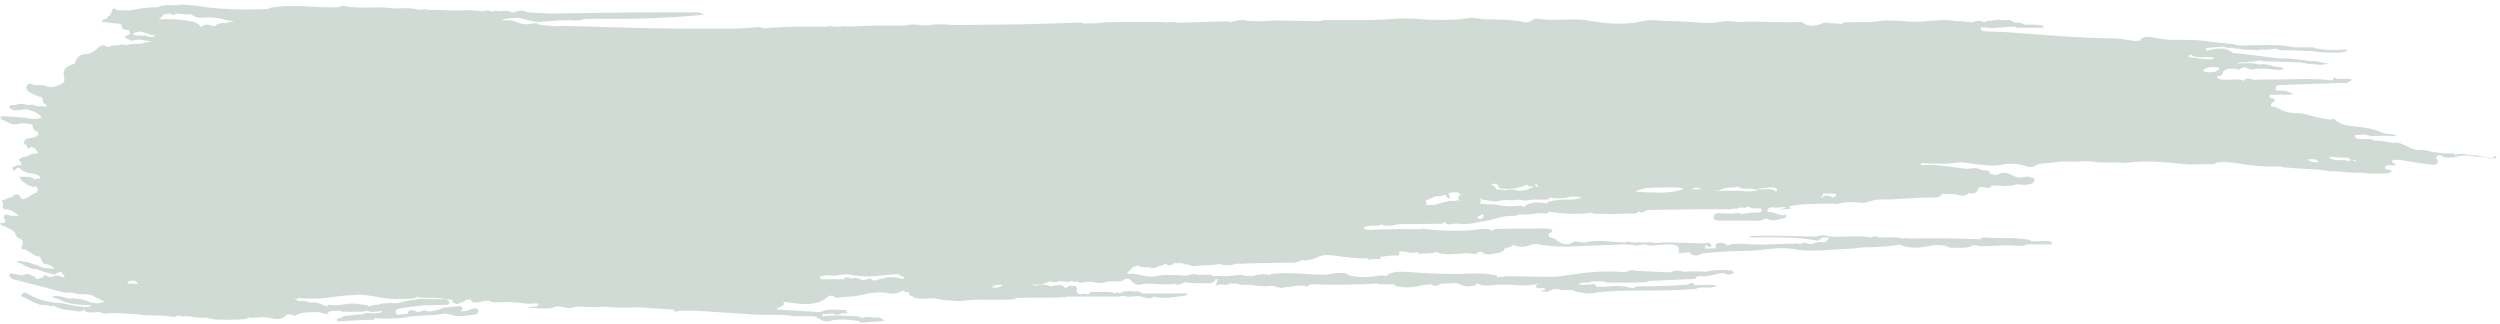<svg width="547" height="71" viewBox="0 0 547 71" fill="none" xmlns="http://www.w3.org/2000/svg">
<path d="M545.394 34.705C544.95 34.625 544.465 34.786 544.062 34.423C543.416 34.302 542.81 34.181 542.164 34.059C541.438 33.736 540.59 34.14 539.863 33.817C539.782 33.817 539.661 33.817 539.581 33.817C538.975 33.535 538.37 33.736 537.764 33.696C537.683 33.736 537.562 33.777 537.441 33.817C537.32 33.817 537.199 33.817 537.037 33.817C537.037 33.817 536.957 33.656 536.916 33.575C536.311 33.575 535.665 33.575 535.059 33.575C534.211 33.494 533.323 33.373 532.476 33.292C532.395 33.252 532.314 33.252 532.233 33.292C531.063 32.808 529.852 32.768 528.6 32.768C526.824 32.485 525.451 30.83 523.433 31.274C522.101 30.83 520.688 30.87 519.275 30.709C519.154 30.628 518.992 30.547 518.871 30.426C518.104 30.426 517.377 30.426 516.61 30.426C516.045 30.305 515.117 30.628 515.318 29.498C516.368 29.659 517.498 29.175 518.548 29.78C520.526 29.659 522.504 29.74 524.482 29.78C523.352 29.054 521.939 29.538 520.809 28.852C519.477 28.287 518.064 28.004 516.61 27.802C514.551 27.52 512.331 27.681 510.757 26.026C510.676 26.026 510.595 26.026 510.514 26.026C510.272 26.066 510.07 26.147 509.828 26.187C508.375 25.905 506.881 25.743 505.509 25.259C504.257 24.855 503.046 24.694 501.754 24.734C501.633 24.613 501.552 24.613 501.431 24.734C500.987 24.613 500.584 24.532 500.139 24.411C499.13 24.29 498.484 23.402 497.394 23.361C496.95 23.361 496.668 22.877 497.071 22.595C498.565 21.505 497.233 21.585 496.587 21.383C496.627 21.303 496.587 21.181 496.547 21.101C496.668 20.455 497.192 20.778 497.515 20.738C498.807 20.738 500.099 20.738 501.835 20.697C500.826 19.97 500.139 19.89 499.372 19.809C498.848 19.769 497.959 20.172 497.919 19.365C497.919 18.396 498.848 18.638 499.494 18.598C503.652 18.436 507.81 18.315 511.968 18.154C512.493 18.154 513.058 18.154 513.583 18.154C513.744 17.75 514.551 17.992 514.511 17.266H511.362C511.16 17.185 510.918 17.104 510.757 16.943C510.595 16.902 510.434 17.629 510.272 17.589C506.437 17.104 502.602 17.346 498.767 17.387C498.605 17.387 498.404 17.387 498.242 17.387C496.587 17.387 494.932 17.346 493.357 17.468C492.469 17.468 491.541 16.741 490.976 17.589C490.976 17.669 491.016 17.71 491.056 17.791C490.653 17.548 490.249 17.346 489.724 17.387C488.836 17.387 487.948 17.387 487.06 17.468C486.817 17.387 486.575 17.387 486.333 17.468C486.252 17.468 486.212 17.427 486.131 17.387C485.687 17.427 485.405 17.185 485.041 16.983C485.122 16.862 485.162 16.741 485.243 16.62C485.445 16.62 485.606 16.579 485.808 16.539C486.575 16.499 486.131 15.449 486.858 15.368C487.423 14.844 488.109 15.086 488.796 15.045C488.876 15.045 488.997 15.045 489.078 15.045C489.159 15.045 489.24 15.045 489.32 15.045C489.563 15.288 489.926 15.368 490.168 15.126C490.774 14.44 491.379 14.803 492.025 15.045C492.187 15.086 492.348 15.126 492.51 15.166C493.115 15.368 493.68 14.884 494.286 15.045C494.407 15.045 494.488 15.045 494.609 15.045C496.304 14.844 497.959 15.53 499.776 15.207C499.534 15.005 499.332 14.844 499.13 14.682C497.475 14.803 495.981 13.713 494.286 14.117C493.64 13.996 493.034 13.875 492.388 13.794C491.42 13.955 490.41 13.673 489.441 14.036C489.684 13.754 490.007 13.673 490.41 13.673C491.904 13.673 493.398 13.309 494.891 13.229C494.891 13.269 494.891 13.35 494.891 13.39C494.891 13.39 494.932 13.39 494.972 13.39C497.879 13.471 500.745 13.552 503.652 13.673C503.934 13.955 504.378 13.673 504.661 13.955C506.235 13.875 507.81 14.521 509.424 13.915C508.456 13.713 507.527 13.552 506.558 13.35C505.468 13.471 504.419 13.188 503.329 13.067C502.481 12.986 501.593 12.865 500.745 12.785C500.099 12.785 499.453 12.785 498.807 12.785C495.699 12.421 492.55 12.018 489.441 11.654C489.28 11.654 489.119 11.654 488.997 11.654C488.836 11.654 488.715 11.614 488.594 11.533C488.553 11.533 488.513 11.533 488.513 11.533C488.513 11.533 488.513 11.533 488.432 11.533C486.656 10.04 484.678 10.766 482.74 11.089C482.538 10.766 482.538 10.524 483.023 10.484C484.193 10.403 485.405 10.282 486.575 10.201C487.302 10.685 488.109 10.363 488.876 10.484C488.836 10.484 488.755 10.564 488.715 10.605C489.401 10.605 490.047 10.605 490.733 10.847C490.895 10.847 491.056 10.887 491.258 10.887C492.106 10.887 492.954 10.887 493.801 11.008C493.963 11.008 494.165 11.008 494.326 10.928C494.407 10.887 494.488 10.847 494.568 10.806C495.578 10.968 496.587 10.887 497.556 10.685C497.758 10.685 498 10.685 498.202 10.685C498.928 11.21 499.736 10.928 500.503 10.968C502.4 11.049 504.338 11.13 506.235 11.21C508.052 11.573 509.909 11.493 511.766 11.533C512.869 11.452 513.502 11.237 513.663 10.887C511.524 10.806 509.344 11.17 507.245 10.645C506.881 10.645 506.518 10.645 506.276 10.363C505.307 10.363 504.338 10.363 503.409 10.363C503.086 10.363 502.763 10.363 502.441 10.363C502.36 10.363 502.279 10.322 502.158 10.363C499.494 9.797 496.748 9.797 494.044 9.878C493.963 9.878 493.842 9.878 493.761 9.878C492.025 9.797 490.289 10.241 488.594 9.636C486.979 9.474 485.364 9.313 483.749 9.151C481.246 8.667 478.703 8.748 476.2 8.707C474.666 8.788 473.173 8.546 471.679 8.304C470.548 8.102 469.297 7.738 468.247 8.707C468.247 8.788 468.247 8.828 468.288 8.909C468.288 8.909 468.288 8.909 468.247 8.909C468.046 8.909 467.844 8.909 467.642 8.95C467.44 8.95 467.198 8.95 466.996 8.95C465.422 8.748 463.847 8.425 462.273 8.384C454.562 8.344 446.932 7.577 439.262 7.052C437.445 6.971 435.629 6.891 433.812 6.81C432.843 6.043 433.57 5.881 434.216 6.003C436.557 6.447 438.818 5.68 441.159 5.881C441.159 5.962 441.2 6.043 441.24 6.083C443.178 6.083 445.116 6.083 447.094 6.043C447.094 5.881 447.094 5.76 447.094 5.599C445.802 5.437 444.51 5.236 443.218 5.478C442.411 4.993 441.523 4.872 440.635 4.913C439.746 3.863 438.455 4.751 437.405 4.307C437.244 4.307 437.082 4.307 436.921 4.307C436.113 4.549 435.265 4.428 434.458 4.67C434.337 4.751 434.216 4.832 434.135 4.953C434.135 4.913 434.135 4.872 434.054 4.832C433.57 4.468 433.045 4.59 432.52 4.59C432.359 4.59 432.238 4.63 432.076 4.711C431.592 4.993 431.107 4.832 430.623 4.751C430.381 4.751 430.179 4.751 429.977 4.832C429.371 4.468 428.645 4.67 427.959 4.63C425.254 4.065 422.549 4.67 419.844 4.751C417.059 4.832 414.314 4.267 411.528 4.549C409.187 5.034 406.845 4.751 404.504 4.872C403.939 4.872 403.252 4.751 402.929 5.357C401.96 4.953 400.871 5.236 399.902 4.953C399.579 4.953 399.256 4.913 398.933 5.034C397.358 5.72 395.824 6.003 394.29 4.872C394.129 4.751 393.887 4.791 393.644 4.791C389.567 5.034 385.49 4.59 381.372 4.791C379.798 4.872 378.223 4.428 376.568 4.751C374.105 5.236 371.562 4.953 369.14 4.751C366.758 4.59 364.376 4.67 361.995 4.428C361.308 4.347 360.582 4.388 359.895 4.549C355.939 5.478 351.943 5.276 347.986 4.59C346.573 4.226 345.12 4.267 343.707 4.267C341.366 4.267 338.984 4.549 336.683 4.105C336.198 4.024 335.674 4.105 335.31 4.388C334.382 5.114 333.453 4.953 332.444 4.59C332.242 4.59 332.081 4.59 331.879 4.59C329.578 4.146 327.196 4.307 324.854 4.226C323.684 4.186 322.553 3.742 321.342 3.944C319.041 4.388 316.659 4.347 314.358 4.347C311.371 4.347 308.384 3.863 305.396 4.105C303.378 4.267 301.319 4.347 299.301 4.388C296.031 4.428 292.801 4.347 289.531 4.388C289.329 4.388 289.168 4.509 289.006 4.63C285.534 4.59 282.103 4.549 278.631 4.468C276.774 4.67 274.958 4.711 273.101 4.549C273.02 4.549 272.899 4.549 272.818 4.549C271.768 4.186 270.759 4.509 269.75 4.711C269.669 4.711 269.588 4.791 269.548 4.872C269.144 4.791 268.781 4.67 268.377 4.67C264.704 4.751 261.03 4.872 257.397 4.993C257.316 4.913 257.235 4.832 257.114 4.791C256.105 4.832 255.096 4.993 254.087 4.791C251.866 4.791 249.646 4.791 247.385 4.791C245.447 4.791 243.51 4.832 241.572 4.872C240.078 5.195 238.585 5.074 237.091 5.155C236.647 4.872 236.162 4.953 235.678 4.953C231.641 5.074 227.644 5.236 223.607 5.316C218.561 5.397 213.515 5.437 208.428 5.478C207.177 5.357 205.926 5.236 204.634 5.357C204.19 5.397 203.746 5.357 203.382 5.518C202.777 5.518 202.171 5.518 201.566 5.518C200.395 5.316 199.184 5.276 198.013 5.599C195.752 5.599 193.492 5.599 191.231 5.599C188.97 5.599 186.71 5.922 184.489 5.72C183.399 6.003 182.35 5.72 181.26 5.72C180.695 5.962 180.129 5.841 179.524 5.841C175.446 5.76 171.369 5.841 167.292 6.164L167.211 6.245L167.292 6.325C166.686 5.881 165.96 5.922 165.314 5.962C160.59 6.447 155.867 6.204 151.184 6.245C142.303 6.285 133.422 5.922 124.54 5.68C123.45 5.68 122.401 5.68 121.311 5.72C120.261 5.639 119.171 5.518 118.122 5.437C117.92 5.357 117.799 5.236 117.758 5.114C117.153 5.155 116.547 5.034 115.982 5.276C114.852 5.437 113.802 5.155 112.793 4.751C112.268 4.468 111.703 4.428 111.138 4.428C110.774 4.428 110.371 4.428 110.007 4.549C109.927 4.549 109.886 4.63 109.805 4.63C109.886 4.509 110.007 4.468 110.169 4.428C110.128 4.388 110.048 4.307 110.048 4.267C110.088 4.267 110.169 4.267 110.209 4.226C111.299 3.984 112.389 3.863 113.479 3.944C113.762 3.944 114.085 4.024 114.367 4.105C115.498 4.347 116.588 4.791 117.799 4.791C119.212 4.711 120.584 4.59 121.997 4.509C122.199 4.347 122.441 4.307 122.683 4.307C122.441 4.347 122.239 4.428 121.997 4.509C122.522 4.509 123.047 4.428 123.612 4.428C123.612 4.428 123.612 4.428 123.652 4.428C125.065 4.347 126.478 4.791 127.81 4.146C128.133 4.146 128.416 4.146 128.739 4.146C129.264 4.146 129.829 4.146 130.354 4.105C130.475 4.105 130.555 4.105 130.677 4.105C138.387 4.226 146.138 3.984 154.131 3.217C153.647 3.015 153.364 2.894 153.082 2.773C153.001 2.773 152.92 2.733 152.839 2.692C147.511 2.692 142.141 2.692 136.813 2.733C131.403 2.773 126.034 2.894 120.624 2.975C119.01 2.894 117.395 2.813 115.78 2.733C115.699 2.692 115.619 2.692 115.538 2.733C114.529 2.248 113.479 2.167 112.47 2.733C112.389 2.733 112.308 2.733 112.228 2.773C111.218 2.127 110.088 2.45 108.998 2.49C108.675 2.329 108.352 2.248 108.029 2.49C107.827 2.49 107.625 2.49 107.464 2.49C106.899 2.167 106.334 2.208 105.768 2.49C105.001 2.369 104.234 2.289 103.467 2.289C102.983 2.127 102.418 2.289 101.933 2.248H101.126C100.076 2.329 99.027 2.289 97.977 2.248C96.927 2.167 95.878 2.127 94.869 2.167C94.505 2.167 94.102 2.167 93.738 2.167C93.658 2.167 93.617 2.167 93.577 2.167C93.577 2.167 93.577 2.167 93.537 2.127C92.729 1.764 91.841 2.45 91.034 2.006C89.257 1.562 87.441 2.006 85.624 1.764C82.152 1.32 78.6 2.046 75.128 1.279C74.805 1.199 74.522 1.36 74.24 1.562C69.113 1.844 63.946 0.714 58.819 1.764C58.819 1.844 58.778 1.925 58.738 1.966C57.042 2.006 55.306 2.087 53.611 2.087C50.018 2.087 46.465 1.844 42.953 1.239C41.904 1.158 40.854 1.077 39.804 0.997C38.069 1.4 36.212 0.754 34.516 1.562C32.377 1.562 30.277 1.925 28.138 2.289C27.169 2.087 26.16 2.531 25.231 2.006C24.747 1.562 24.666 2.006 24.545 2.289C24.343 2.773 24.262 3.338 23.657 3.58C23.535 3.782 23.414 3.944 23.293 4.146C22.849 4.146 22.365 4.146 22.365 4.791C23.212 4.872 24.06 4.993 24.948 5.074C25.514 5.316 26.563 4.953 26.604 5.558C26.684 6.689 27.532 6.447 28.138 6.608C28.461 7.093 28.622 7.496 27.815 7.738C27.048 7.981 27.371 8.263 27.815 8.465C28.259 8.586 28.501 9.03 29.107 8.869C30.398 8.465 31.609 8.788 33.144 9.151C32.255 9.353 31.569 9.151 31.044 9.555C29.873 9.636 28.662 9.515 27.532 9.918C27.532 9.918 27.451 9.918 27.411 9.918C27.411 9.878 27.411 9.797 27.411 9.757C26.927 9.797 26.402 9.595 25.958 9.918C25.312 9.918 24.625 9.797 24.02 10.201C23.818 10.201 23.535 10.363 23.414 10.241C22.647 9.717 22.203 9.797 21.436 10.484C20.79 11.049 19.943 11.816 18.853 11.816C17.359 11.816 16.713 12.704 16.35 13.915C14.008 14.722 13.645 15.247 14.089 17.306C14.21 17.75 13.928 17.952 13.726 18.235C12.636 18.759 11.586 19.284 10.294 18.921C9.366 18.436 8.397 18.679 7.428 18.638C6.903 18.315 6.217 18.113 5.894 18.719C5.571 19.365 5.975 20.011 6.701 20.334C7.267 20.576 7.832 20.818 8.437 21.101C8.639 21.101 8.841 21.181 9.002 21.222C9.568 21.505 9.164 22.11 9.527 22.473C9.608 22.796 10.617 22.917 9.931 23.442C9.891 23.402 9.81 23.361 9.769 23.321C9.608 23.24 9.447 23.24 9.285 23.24C9.204 23.24 9.124 23.24 9.043 23.24C8.72 23.24 8.437 23.24 8.114 23.24C7.832 23.119 7.509 23.038 7.186 22.917C7.024 22.917 6.903 22.917 6.742 22.917C6.177 23.038 5.611 22.877 5.046 22.756C4.885 22.756 4.764 22.716 4.602 22.716C4.239 22.716 3.875 22.716 3.553 22.958C2.987 23.119 2.18 22.675 1.978 23.604C2.463 23.684 2.705 24.25 3.23 24.169C4.077 24.088 4.965 24.007 5.813 23.886C6.459 24.088 7.105 24.33 7.751 24.532C8.235 24.855 8.801 25.138 9.043 25.703C7.993 26.187 6.903 26.107 5.813 25.784C4.36 25.663 2.866 25.541 1.413 25.461C0.929 25.461 0.161 25.097 0.081 26.026C1.332 26.349 2.301 27.56 3.795 27.156C4.925 26.833 6.015 26.995 7.105 27.277C7.145 27.358 7.145 27.479 7.145 27.56C7.186 28.287 7.589 28.731 8.357 28.811C8.518 29.901 7.711 29.982 6.903 30.144C6.136 30.305 5.087 30.265 5.288 31.516C5.732 31.597 5.854 31.88 5.975 32.243C6.177 32.768 6.419 32.445 6.621 32.202C7.63 32.081 7.912 32.848 8.357 33.454C7.711 33.817 6.984 33.454 6.459 33.938C6.055 34.221 5.571 34.342 5.046 34.382C4.481 34.665 3.633 34.827 4.643 35.593C4.723 35.674 4.643 35.957 4.643 36.159C4.4 36.159 4.198 36.118 3.956 36.078C3.633 36.522 2.099 36.199 3.068 37.41C3.472 37.127 3.633 36.441 4.36 36.805C5.329 38.056 6.944 37.814 8.276 38.258C8.397 38.541 8.841 38.621 8.841 39.025C8.357 39.025 7.953 39.106 7.589 39.267C6.621 38.258 5.329 38.904 4.198 38.581C4.494 39.442 5.342 40.169 6.742 40.761H6.863H6.984C7.186 40.963 7.388 40.922 7.63 40.842C7.63 40.842 7.63 40.761 7.67 40.72C8.437 41.124 8.397 41.649 7.912 42.255C7.791 42.214 7.67 42.174 7.549 42.255C6.661 42.739 5.934 43.587 4.764 43.546C4.158 42.376 3.512 42.174 2.705 42.981C2.341 43.344 1.938 43.304 1.534 43.344C1.534 43.425 1.453 43.506 1.453 43.587C1.09 43.708 0.081 43.667 0.484 44.071C1.009 44.596 -0.04 45.968 1.534 45.807H1.655H1.776C2.705 46.049 3.472 46.574 4.118 47.26C3.27 47.139 2.382 47.422 1.574 46.937C0.323 47.099 0.969 47.745 1.171 48.27C1.171 48.916 0.686 48.794 0.283 48.794C0.202 48.835 0.121 48.875 0 48.875C0.121 49.037 0.242 49.198 0.363 49.359C1.09 49.359 1.534 49.965 2.22 50.046C2.341 50.127 2.463 50.248 2.584 50.328C3.553 50.571 3.189 51.903 4.239 52.185C5.006 52.387 5.167 53.074 4.885 53.639C4.36 54.769 5.167 54.567 5.813 54.567H5.854C5.854 54.567 5.854 54.567 5.813 54.567C5.813 54.648 5.813 54.729 5.854 54.85C6.903 55.092 7.468 56.222 8.679 56.101C8.922 56.586 9.164 57.111 9.406 57.595C10.133 57.958 11.182 57.676 11.828 58.806C10.375 58.685 9.164 58.725 8.074 57.958C7.953 57.958 7.872 57.958 7.751 57.958C7.307 57.797 6.863 57.595 6.378 57.434C5.652 57.312 4.925 57.191 4.158 57.07C3.956 57.151 3.754 57.272 3.593 57.353C3.997 57.474 4.36 57.595 4.764 57.716C5.127 57.877 5.329 58.322 5.773 58.281C6.217 58.483 6.661 58.685 7.105 58.846C8.034 58.766 8.801 59.25 9.648 59.492C10.415 59.694 11.182 59.896 11.909 60.098C13.282 59.21 13.564 59.25 14.17 60.744C14.089 60.744 14.008 60.744 13.928 60.744C13.241 60.38 12.595 60.259 11.909 60.34C11.384 60.744 10.859 60.623 10.294 60.421C10.012 60.3 9.487 59.936 9.406 60.703C8.962 60.825 8.518 60.946 8.074 61.067C7.953 60.986 7.872 60.865 7.751 60.744C7.63 60.623 7.549 60.542 7.388 60.461C7.024 60.3 6.661 60.138 6.298 60.017C5.571 59.775 4.885 60.502 4.158 60.138C3.835 60.098 3.553 60.017 3.23 59.977C2.826 59.896 2.382 59.613 2.099 60.057C1.817 60.542 2.503 60.663 2.624 61.026C5.046 61.672 7.468 62.278 9.891 62.924C11.303 63.287 12.757 63.65 14.17 64.014C14.694 64.014 15.219 64.014 15.744 64.054H15.865H15.986C17.319 64.619 18.812 64.135 20.185 64.66C20.548 64.862 20.871 65.023 21.234 65.225C21.84 65.427 22.365 65.83 22.97 65.992C22.405 66.073 21.84 66.395 21.234 66.395C20.71 66.315 20.225 66.234 19.7 66.153C18.57 65.548 17.359 65.386 16.108 65.265C14.573 65.588 13.161 64.377 11.384 64.902C12.272 65.507 13.201 65.386 13.847 65.951C15.502 66.597 17.238 66.678 18.974 66.759C19.055 66.759 19.135 66.719 19.216 66.678C19.458 66.799 19.741 66.759 20.023 66.799C19.256 67.364 18.368 67.162 17.561 67.082C16.108 66.92 14.694 66.557 13.241 66.274C12.918 66.274 12.595 66.274 12.272 66.274C10.254 65.992 8.276 65.588 6.459 64.498C5.934 64.175 5.046 63.489 4.562 64.74C4.965 64.942 5.41 65.144 5.813 65.346C6.903 65.871 7.953 66.557 9.204 66.759C9.769 66.638 10.294 66.759 10.819 66.92C11.182 66.961 11.546 67.082 11.869 66.799C11.869 66.88 11.949 66.961 12.03 67.041C13.605 67.889 15.421 67.808 17.117 68.131C17.52 68.131 17.965 68.131 18.287 67.808C18.328 67.728 18.368 67.687 18.449 67.647H18.57C18.57 67.647 18.489 67.808 18.449 67.93C19.176 68.656 20.144 68.252 20.992 68.333C21.194 68.293 21.396 68.212 21.598 68.172C22.203 68.454 22.809 68.697 23.455 68.576C25.675 68.293 27.815 68.777 30.035 68.737C32.417 69.221 34.879 68.858 37.261 69.221C37.221 69.221 37.18 69.221 37.14 69.221C37.261 69.221 37.382 69.262 37.503 69.302C37.826 69.302 38.149 69.302 38.472 69.302C38.997 68.697 39.562 69.302 40.127 69.221C40.531 69.221 40.975 69.221 41.379 69.221C42.55 69.423 43.72 69.625 44.931 69.504C45.012 69.504 45.133 69.504 45.214 69.504C45.86 69.706 46.506 69.787 47.192 69.948C49.453 69.908 51.754 70.069 54.015 69.746C54.136 69.625 54.216 69.504 54.297 69.423C55.387 69.706 56.477 69.383 57.567 69.383C59.303 69.383 61.2 70.634 62.734 68.858C62.896 68.697 63.461 68.858 63.824 68.858C64.107 68.898 64.349 69.221 64.713 69.019C66.287 68.091 68.023 68.374 69.718 68.293C69.84 68.293 70.001 68.333 70.122 68.374C70.566 68.656 71.091 68.616 71.575 68.656C71.737 68.656 71.858 68.656 72.019 68.656C71.898 68.576 71.777 68.495 71.697 68.374C72.06 68.091 72.504 68.01 72.948 68.01C73.473 68.01 73.998 68.01 74.522 68.01C74.603 68.051 74.765 68.131 74.845 68.212H76.177C76.177 68.212 76.379 68.212 76.46 68.212C76.662 68.293 76.823 68.252 77.025 68.212C77.267 68.212 77.469 68.212 77.712 68.212C78.075 68.212 78.398 68.212 78.761 68.212C79.205 68.212 79.649 68.212 80.093 68.051C80.174 68.01 80.215 67.97 80.295 67.93C81.345 68.535 82.475 68.091 83.606 68.051C83.727 68.051 83.727 68.212 83.565 68.212C83.363 68.212 83.565 68.414 83.444 68.293C82.919 68.656 82.314 68.495 81.749 68.576C80.981 68.697 80.174 68.172 79.407 68.737C78.236 68.858 77.066 68.939 75.935 69.06C75.088 69.019 74.522 69.746 73.715 69.746C73.715 69.746 73.715 70.15 73.715 70.311C76.177 70.19 78.64 70.069 81.143 69.948C81.506 70.15 81.749 70.069 81.87 69.706C81.87 69.706 81.87 69.665 81.829 69.625C83.969 69.787 86.108 69.706 88.248 69.544C90.59 69.019 92.971 69.06 95.353 68.898C96.322 68.818 97.291 68.414 98.34 68.777C99.552 69.221 100.843 69.221 102.135 69.06C102.539 68.858 102.983 69.019 103.387 68.898C103.911 68.737 104.759 68.818 104.678 68.051C104.598 67.284 103.831 67.486 103.266 67.526C102.418 68.091 101.489 68.131 100.561 68.091C100.884 68.091 101.126 67.889 101.207 67.364C100.843 66.84 100.319 67.001 99.794 67.041C98.906 67.122 98.058 67.284 97.17 67.284C96.887 67.324 96.564 67.445 96.322 67.647C95.192 67.93 94.061 68.454 92.85 67.889C92.204 68.01 91.558 68.576 90.832 68.01C90.145 67.849 89.419 67.566 89.217 68.616C88.692 68.697 88.167 68.697 87.642 68.818C87.198 68.898 86.714 68.939 86.593 68.414C86.431 67.849 86.916 67.566 87.4 67.486C89.177 67.203 90.993 67.001 92.769 66.799C93.94 66.799 95.111 66.759 96.282 66.719H97.937C97.937 66.719 98.179 66.557 98.3 66.436C98.381 65.871 98.017 65.629 97.533 65.427C95.636 65.548 93.738 65.427 91.841 65.386C90.711 65.709 89.54 65.629 88.409 65.951C87.4 66.355 86.391 66.436 85.341 66.274C84.736 66.355 84.13 66.395 83.484 66.436C82.677 66.84 81.749 66.557 80.981 66.961C80.941 67.041 80.86 67.082 80.82 67.162C80.82 67.162 80.82 67.082 80.78 67.041C80.093 66.557 79.205 66.799 78.438 66.476C77.631 66.436 76.864 66.395 76.056 66.476C74.684 66.678 73.352 66.961 71.979 66.638C71.939 66.678 71.858 66.759 71.818 66.799C71.697 66.88 71.575 66.961 71.414 67.001C70.243 66.517 69.073 65.951 67.781 66.234C67.619 66.153 67.458 66.073 67.296 65.992C67.014 65.911 66.691 65.871 66.408 65.871C65.56 65.992 64.874 65.79 64.349 65.184C64.834 65.507 65.197 65.427 65.48 65.104C65.601 65.144 65.722 65.225 65.843 65.265C66.489 65.346 67.135 65.265 67.74 65.305C70.889 65.548 73.957 64.619 77.066 64.579C77.671 64.579 78.277 64.498 78.882 64.458C81.385 64.619 83.807 65.386 86.351 65.427C86.512 65.427 86.714 65.427 86.876 65.427C88.167 65.346 89.459 65.507 90.751 65.265C90.953 65.104 91.034 64.983 91.114 64.862C91.195 64.983 91.316 65.063 91.437 65.104C91.558 65.104 91.68 65.063 91.801 65.023C93.012 65.386 94.303 65.023 95.555 65.184C96.726 65.346 97.896 65.386 99.027 65.629C98.946 65.83 98.946 65.992 99.188 66.194C99.794 66.678 100.44 66.557 101.005 66.073C101.53 66.073 101.812 65.911 101.933 65.548C102.216 65.548 102.499 65.629 102.821 65.548C102.902 65.548 102.943 65.548 103.023 65.548C103.225 66.274 103.669 66.315 105.244 66.032C105.567 65.911 105.849 65.871 106.172 65.83C106.293 65.83 106.455 65.83 106.576 65.83C106.778 65.83 106.98 65.83 107.181 65.83C107.181 65.83 107.181 65.83 107.181 65.871C107.787 66.274 108.514 66.153 109.2 66.113C111.38 66.032 113.519 66.194 115.659 66.476C116.386 66.395 117.072 66.355 117.799 66.395C117.799 66.517 117.758 66.678 117.799 66.799C117.153 67.405 116.143 66.799 115.538 67.405C117.355 67.243 119.171 67.808 120.988 67.324C121.392 67.001 121.916 67.041 122.441 67.041C122.845 67.162 123.289 67.284 123.733 67.284C124.621 67.486 125.509 67.284 126.357 67.041C127.447 67.122 128.537 67.203 129.627 67.203C130.838 67.324 132.089 66.92 133.301 67.203C134.512 67.324 135.763 67.324 136.974 67.324C138.629 67.324 140.285 67.122 141.94 67.405C143.756 67.526 145.573 67.607 147.349 67.728C147.349 67.808 147.39 67.889 147.43 67.97C147.834 68.293 148.278 68.212 148.722 67.97C149.045 67.97 149.368 67.97 149.691 67.97C150.538 67.97 151.386 67.97 152.234 67.97C152.274 67.93 152.315 67.849 152.315 67.808C152.315 67.849 152.234 67.889 152.194 67.97C154.575 68.131 156.957 68.293 159.339 68.454H159.662C162.326 68.616 164.95 68.898 167.615 68.898C169.633 68.898 171.611 68.777 173.589 69.181C175.083 69.181 176.536 69.181 178.03 69.181C179.16 69.423 179.968 70.634 181.34 70.271C183.601 69.665 185.821 69.948 188.082 70.271C188.082 70.392 188.082 70.473 188.082 70.594C188.163 70.594 188.284 70.594 188.365 70.594C189.98 70.473 191.554 70.392 193.169 70.271C193.169 70.271 193.169 70.231 193.169 70.19C193.29 70.19 193.411 70.19 193.492 70.15C193.33 69.948 193.128 69.827 192.927 69.746C192.281 69.181 191.312 69.665 190.585 69.383C189.98 69.302 189.414 69.302 188.89 69.544C188.809 69.585 188.768 69.625 188.688 69.665C188.284 69.302 187.719 69.181 187.194 69.181C185.337 69.181 183.48 68.898 181.663 69.1C181.098 69.141 180.493 68.898 180.008 69.423C180.089 69.141 180.008 68.898 179.887 68.697C180.654 68.777 181.421 68.616 182.188 68.576C182.834 68.979 183.52 68.939 184.166 68.576C184.57 68.576 185.014 68.535 185.418 68.495C185.418 68.131 185.176 67.849 184.893 67.849C183.117 67.849 181.34 67.405 179.645 68.212C179.524 68.212 179.403 68.252 179.282 68.293C176.173 68.091 173.065 67.889 169.956 67.728C170.158 66.92 171.692 67.284 171.531 66.153C171.329 66.153 171.167 66.073 171.006 66.032C172.217 66.032 173.388 66.355 174.599 66.436C176.859 66.638 179.039 66.597 180.937 65.144C181.179 64.821 181.421 64.579 181.865 64.74C181.986 64.74 182.148 64.74 182.269 64.74C182.43 64.942 182.632 65.063 182.874 65.144C183.036 65.144 183.197 65.184 183.359 65.144C184.933 64.821 186.548 65.023 188.123 64.619C190.181 64.094 192.24 63.731 194.461 64.175C195.47 64.377 196.641 64.175 197.569 63.529C197.609 63.57 197.69 63.65 197.73 63.731C198.094 63.933 198.457 63.933 198.861 63.893C198.861 64.216 198.942 64.498 199.265 64.74C199.386 64.821 199.466 64.821 199.588 64.74C199.588 64.74 199.588 64.7 199.588 64.66C199.668 64.781 199.749 64.902 199.83 65.023C200.476 65.346 201.202 65.305 201.848 65.346C202.857 65.427 203.867 65.104 204.876 65.346C206.571 65.79 208.348 65.79 210.084 65.871C213.354 65.346 216.664 65.709 219.974 65.548C220.741 65.548 221.589 65.669 222.316 65.265C222.396 65.225 222.437 65.144 222.437 65.104C222.517 65.104 222.639 65.184 222.719 65.184C225.949 65.063 229.219 65.265 232.489 65.023C232.812 65.023 233.175 65.023 233.458 64.902C234.184 64.902 234.911 64.902 235.638 64.902C236.526 64.902 237.373 64.902 238.262 64.902C239.029 64.902 239.755 64.902 240.522 64.902C242.016 64.902 243.51 64.902 245.003 64.902C245.69 64.498 246.336 64.983 246.981 64.942C247.95 64.942 248.879 64.619 249.848 64.942C250.736 65.144 251.584 65.629 252.472 64.902C254.854 65.548 257.155 64.902 259.496 64.66C259.617 64.66 259.698 64.337 259.819 64.175C258.648 64.175 257.478 64.175 256.307 64.216C256.186 64.216 256.105 64.216 256.024 64.216C254.854 64.216 253.642 64.216 252.472 64.216C251.584 64.216 250.695 64.216 249.807 64.216C249.686 64.054 249.525 63.893 249.283 63.812C247.87 63.812 246.457 63.408 245.084 64.094C245.084 64.135 245.003 64.175 245.003 64.216C244.6 63.893 244.196 63.893 243.792 64.216C243.752 64.135 243.671 64.054 243.59 64.014C243.59 64.014 243.51 64.014 243.469 64.014C242.5 63.731 241.532 63.933 240.563 63.893C240.32 63.893 240.078 63.893 239.836 63.893C239.513 63.893 239.19 63.812 238.908 63.852C238.665 63.893 238.463 64.014 238.302 64.175C238.302 64.256 238.221 64.296 238.181 64.377C238.019 64.377 237.858 64.377 237.696 64.377C237.212 64.216 236.768 64.216 236.284 64.417C235.961 64.337 235.678 64.135 235.516 63.691C235.516 63.61 235.597 63.57 235.638 63.489C235.678 63.287 235.678 63.045 235.597 62.843C235.395 62.56 235.113 62.52 234.79 62.56C234.063 62.318 233.619 62.722 233.135 63.085C232.247 61.874 230.955 62.56 229.784 62.641C229.178 62.237 228.452 62.278 227.766 62.278C227.12 62.278 226.433 62.722 225.787 62.278C227.604 62.359 228.775 62.116 229.744 61.47C229.824 61.511 229.905 61.592 229.986 61.632C230.47 61.793 230.955 61.793 231.439 61.632C231.56 61.551 231.681 61.47 231.802 61.43C231.843 61.43 231.924 61.511 231.964 61.551C232.247 61.551 232.529 61.551 232.812 61.551C233.094 61.632 233.337 61.713 233.619 61.713C233.781 61.713 233.902 61.713 234.063 61.632C234.144 61.632 234.225 61.551 234.305 61.511C234.467 61.511 234.669 61.511 234.83 61.551C235.194 61.834 235.476 61.753 235.678 61.47C235.799 61.632 235.961 61.753 236.162 61.834C236.889 61.955 237.575 61.551 238.302 61.672C238.544 61.672 238.786 61.672 239.029 61.672C239.715 61.874 240.442 61.995 241.168 61.874C241.33 61.874 241.491 61.874 241.653 61.793C242.702 61.47 243.752 61.551 244.801 61.592C245.124 61.592 245.447 61.511 245.73 61.349C245.932 61.269 246.053 61.148 246.134 61.026C246.457 61.026 246.739 61.026 247.062 61.026C247.708 61.551 248.475 62.52 249.202 62.318C251.745 61.672 254.248 62.56 256.751 62.116C256.751 62.116 256.953 62.116 257.074 62.116C258.002 62.762 258.689 61.632 259.577 61.793C260.909 62.036 262.282 61.955 263.614 61.955C264.34 61.955 265.39 62.197 265.915 61.269C265.915 61.188 265.915 61.148 265.915 61.107C266.076 61.107 266.238 61.107 266.44 61.107C266.319 61.47 266.197 61.834 265.955 62.641C267.086 61.672 268.135 62.843 269.023 62.036C269.548 62.036 270.113 62.036 270.638 62.036C271.688 62.56 272.778 62.237 273.868 62.318C274.675 62.56 275.482 62.601 276.29 62.601C276.492 62.681 276.693 62.722 276.895 62.601C276.936 62.601 276.976 62.601 277.016 62.601C277.501 62.601 277.985 62.601 278.47 62.56C279.116 62.681 279.721 62.964 280.408 63.005C281.457 62.762 282.507 62.762 283.556 62.52C284.404 62.52 285.252 62.359 286.059 62.722C286.423 62.237 286.907 62.157 287.472 62.197C292.195 62.399 296.878 62.318 301.561 62.036C301.763 62.197 302.086 62.237 302.409 62.197C303.257 62.076 304.104 62.439 304.912 62.076C304.993 62.197 305.073 62.318 305.154 62.48C307.294 63.166 309.433 62.883 311.573 62.318C312.098 62.318 312.663 62.278 313.188 62.237C313.753 62.601 314.318 62.722 314.883 62.278C315.327 61.955 315.852 62.076 316.377 62.036C317.386 62.116 318.476 61.713 319.364 62.197C320.575 62.843 321.706 62.722 322.917 62.399C322.917 62.237 322.997 62.076 323.078 61.955C323.119 61.955 323.199 62.036 323.199 62.116C323.32 62.116 323.401 62.116 323.522 62.116C324.774 62.722 326.146 62.399 327.438 62.318C329.214 62.197 330.95 62.359 332.727 62.439C333.938 62.439 335.472 62.48 336.764 61.995C336.441 62.157 336.037 62.318 336.077 62.722C336.158 63.206 336.642 63.005 336.965 63.045C337.288 63.045 337.571 63.045 337.894 63.045C337.894 63.085 337.934 63.166 338.015 63.206C338.015 63.206 338.055 63.368 338.096 63.449C337.732 63.449 337.369 63.529 337.046 63.57C337.813 63.893 338.58 64.014 339.347 63.489C339.428 63.489 339.549 63.489 339.63 63.489C339.63 63.408 339.67 63.327 339.71 63.247C340.114 63.247 340.478 63.247 340.881 63.247C341.85 63.65 342.859 63.449 343.828 63.449C343.909 63.449 343.99 63.449 344.07 63.449C344.07 63.449 344.07 63.449 344.07 63.529C344.192 63.61 344.353 63.57 344.474 63.529C344.474 63.57 344.474 63.61 344.514 63.65C345.201 64.135 346.129 63.893 346.856 64.216C347.421 64.216 347.986 64.256 348.551 64.135C351.983 63.61 355.455 63.57 358.886 63.57C362.802 63.57 366.677 63.57 370.553 63.247C370.674 63.247 370.755 63.247 370.876 63.247C372.329 62.52 373.984 63.327 375.801 62.56C373.863 62.076 372.168 62.56 370.553 62.318C370.553 62.318 370.553 62.116 370.553 61.995C370.553 61.995 370.553 61.955 370.553 61.914C370.391 61.914 370.19 61.914 370.028 61.914C369.746 61.995 369.503 62.116 369.261 62.278C365.507 62.601 361.752 62.601 357.998 62.681C357.635 63.045 357.069 63.126 356.666 62.964C354.244 62.116 351.741 62.924 349.318 62.722C349.117 62.52 348.996 62.318 348.955 62.157C347.784 62.116 346.654 62.48 345.483 62.237C345.483 62.197 345.483 62.157 345.483 62.116C346.331 61.511 347.461 62.157 348.309 61.551C348.834 61.551 349.399 61.551 349.924 61.551C350.247 61.551 350.57 61.551 350.893 61.551C351.418 61.955 352.023 61.793 352.588 61.834C354.405 61.834 356.181 61.834 357.998 61.834C358.967 61.632 359.976 61.995 360.905 61.47C364.215 61.309 367.566 61.188 370.876 61.026C371.078 60.623 371.36 60.461 371.804 60.421C373.379 60.623 374.872 60.138 376.366 59.775C376.649 59.775 376.972 59.775 377.254 59.775C377.779 60.138 378.385 60.098 378.909 59.936C379.757 59.694 379.111 59.412 378.869 59.169C377.012 59.089 375.195 58.927 373.379 59.452C373.298 59.452 373.217 59.452 373.096 59.452C371.481 59.291 369.867 59.371 368.252 59.452C367.687 59.129 367.041 59.291 366.395 59.21C365.87 59.452 365.345 59.613 364.74 59.573C362.479 59.452 360.218 59.371 357.958 59.25C357.15 58.968 356.424 59.169 355.697 59.533C355.697 59.533 355.656 59.533 355.616 59.533C353.194 59.331 350.691 59.371 348.35 59.533C346.21 59.694 343.99 60.098 341.81 60.38C341.083 60.461 340.316 60.542 339.589 60.582C336.158 60.542 332.727 60.461 329.255 60.421C329.013 60.623 328.73 60.623 328.488 60.582C328.367 60.582 328.246 60.542 328.124 60.502C328.084 60.502 328.003 60.582 327.963 60.623C327.882 60.623 327.882 60.703 327.923 60.744C327.842 60.744 327.761 60.744 327.721 60.744C327.68 60.744 327.64 60.744 327.6 60.744C327.6 60.623 327.64 60.542 327.64 60.38C325.621 59.775 323.522 59.775 321.504 59.856C317.104 60.057 312.744 59.856 308.384 59.533C306.809 59.412 305.154 59.291 303.66 60.057C303.539 60.179 303.499 60.259 303.459 60.38C303.378 60.38 303.257 60.38 303.176 60.38C302.49 60.219 301.844 60.219 301.158 60.38C299.139 60.744 297.08 60.703 295.062 60.219C294.658 59.654 294.052 59.815 293.447 59.734C292.115 59.613 290.823 60.098 289.491 60.098C285.898 60.098 282.305 59.492 278.672 59.896C278.429 59.896 278.147 59.896 277.905 60.017C277.905 60.098 277.824 60.138 277.783 60.179C276.572 59.896 275.361 59.977 274.15 60.38C273.625 60.38 273.06 60.38 272.535 60.38C270.921 59.734 269.346 60.663 267.731 60.38C267.651 60.502 267.53 60.542 267.368 60.542C267.489 60.502 267.61 60.421 267.731 60.38C266.964 60.38 266.238 60.38 265.471 60.421C265.39 60.421 265.309 60.38 265.188 60.38C265.188 60.3 265.107 60.219 265.107 60.138C264.26 60.138 263.412 60.138 262.564 60.138C262.362 60.138 262.16 60.138 261.959 60.098C260.99 59.694 260.102 60.38 259.173 60.3C256.953 60.179 254.773 59.936 252.593 60.502C250.655 60.825 248.919 59.654 246.981 59.936C246.658 59.977 246.699 59.694 246.739 59.452C246.86 59.452 246.981 59.412 247.062 59.331C247.587 58.564 248.314 58.16 249.242 58.12C249.363 58.241 249.484 58.362 249.646 58.402C250.372 58.483 251.099 58.523 251.826 58.483C251.745 58.523 251.664 58.564 251.624 58.645C252.189 58.645 252.795 58.766 253.279 58.322C253.279 58.322 253.239 58.322 253.198 58.322C253.885 58.2 254.531 57.999 255.176 57.635C255.176 57.716 255.176 57.797 255.257 57.877C255.701 58.12 256.145 58.12 256.63 57.877C256.63 57.756 256.711 57.676 256.751 57.595C257.437 57.595 258.123 57.595 258.85 57.595C258.89 57.635 258.931 57.676 258.971 57.756C259.173 57.877 259.375 57.918 259.617 57.918C259.698 57.918 259.779 57.837 259.859 57.797C260.344 58.2 261.03 58.281 261.515 58.2C263.089 57.999 264.663 58.079 266.197 57.877C266.359 57.837 266.52 57.797 266.682 57.756C268.014 58.16 269.346 58.12 270.678 57.635C270.88 57.716 271.122 57.756 271.405 57.716C274.917 57.514 278.47 57.555 281.982 57.474C283.032 57.474 284.081 57.555 284.929 56.828C285.01 56.868 285.09 56.909 285.171 56.949C285.857 57.07 286.503 56.788 287.149 56.747C287.472 56.586 287.795 56.465 288.158 56.384C289.491 55.496 291.025 55.859 292.518 55.98C294.739 56.343 296.999 56.626 299.26 56.505C299.301 56.586 299.341 56.626 299.381 56.707C299.381 56.788 299.381 56.868 299.341 56.909C300.269 56.586 301.238 56.707 302.167 56.666C302.167 56.666 302.167 56.666 302.207 56.666C302.207 56.666 302.167 56.666 302.126 56.626C302.005 56.465 302.046 56.343 302.126 56.182C303.257 56.061 304.427 55.859 305.558 55.899C306.446 55.94 306.083 55.415 306.163 55.092C306.163 55.092 306.163 55.092 306.163 55.052C306.163 55.052 306.163 55.011 306.204 54.971C306.204 54.971 306.204 54.971 306.204 55.011C307.536 54.89 308.828 55.617 310.16 55.132C310.241 55.294 310.362 55.415 310.443 55.536C311.613 55.375 312.784 55.617 313.955 55.213C314.035 55.173 314.116 55.132 314.197 55.092C314.278 55.173 314.439 55.213 314.56 55.254C316.296 55.899 318.113 55.536 319.889 55.496C320.818 55.254 321.746 55.496 322.675 55.577C322.836 55.577 322.957 55.577 323.119 55.496C323.643 54.85 324.209 55.011 324.733 55.496C325.823 55.98 326.913 55.294 328.003 55.375C328.246 55.294 328.447 55.132 328.649 54.971C328.73 54.971 328.811 54.971 328.891 54.971C329.093 54.809 329.134 54.648 329.093 54.527C329.174 54.446 329.255 54.365 329.376 54.325C329.578 54.204 329.82 54.163 330.062 54.123C330.345 54.123 330.627 54.123 330.789 53.76C330.789 53.76 330.789 53.76 330.829 53.76C330.91 53.719 331.031 53.639 331.112 53.598C332.283 54.123 333.453 54.123 334.664 53.679C335.31 53.397 335.996 53.356 336.723 53.477C339.145 53.881 341.568 54.083 344.03 53.921C347.784 53.76 351.539 53.598 355.293 53.477C355.616 53.477 355.939 53.477 356.262 53.518C356.827 53.518 357.352 53.518 357.877 53.76C358.523 53.679 359.169 53.558 359.815 53.477H359.936H360.057C360.582 53.8 361.187 53.76 361.752 53.719C362.802 53.639 363.892 53.477 364.942 53.477C365.91 53.477 367.444 53.558 367.323 54.567C367.162 55.698 367.687 55.375 368.171 55.334C368.696 55.334 369.221 55.254 369.705 55.173C369.705 55.254 369.705 55.334 369.786 55.455C370.674 56.061 371.522 56.02 372.41 55.455C375.72 55.052 379.071 54.971 382.341 54.89C385.732 54.85 389.002 53.881 392.514 54.527C396.349 55.213 400.386 54.567 404.342 54.446C405.513 54.446 406.643 54.163 407.814 54.123C410.398 54.042 412.981 54.042 415.525 53.518C417.018 54.083 418.512 54.325 420.208 54.123C422.307 53.881 424.487 53.033 426.586 54.204C428.322 54.123 430.139 54.527 431.794 53.639C431.794 53.598 431.713 53.558 431.673 53.518C431.673 53.558 431.713 53.598 431.753 53.679C432.197 53.679 432.641 53.598 433.005 53.881C435.79 53.962 438.576 53.477 441.402 53.8C442.169 53.841 442.936 53.76 443.662 53.477H448.87C448.87 53.275 448.87 53.114 448.87 52.952C447.699 52.428 446.448 52.952 445.237 52.791C444.954 52.791 444.672 52.791 444.389 52.791C444.389 52.71 444.389 52.63 444.308 52.549C440.917 51.822 437.486 52.226 434.054 51.943C433.772 51.943 433.53 52.024 433.328 52.226C433.328 52.266 433.328 52.306 433.328 52.347C428.16 52.145 423.033 52.064 417.866 52.185C417.745 52.185 417.664 52.185 417.543 52.185C417.099 51.984 416.695 52.105 416.251 52.185C416.251 52.185 416.09 52.185 416.009 52.185C414.717 51.661 413.345 52.064 412.053 51.943C411.77 51.943 411.447 51.943 411.165 51.943C410.6 51.661 410.034 51.58 409.469 51.943C406.361 51.459 403.252 51.943 400.144 51.741C399.054 51.176 397.924 51.741 396.834 51.741C392.151 51.661 387.427 51.459 382.745 51.661C383.189 52.064 383.754 51.943 384.279 51.943C388.598 51.943 392.958 51.782 397.237 52.589C397.641 52.67 397.964 52.71 398.246 52.387C398.812 51.741 399.498 51.943 400.144 52.105C400.225 52.105 400.265 52.105 400.346 52.105C399.942 52.306 399.7 52.67 399.417 52.993C399.215 52.993 399.054 52.993 398.852 52.993C398.166 52.912 397.318 53.033 396.874 53.235C395.824 53.76 394.896 52.67 394.008 53.356C393.967 53.356 393.927 53.356 393.887 53.356C393.887 53.356 393.846 53.356 393.806 53.356C393.765 53.356 393.685 53.356 393.644 53.356C393.321 53.275 392.998 53.195 392.595 53.275C392.514 53.275 392.393 53.275 392.312 53.316C390.092 53.316 387.831 53.437 385.611 53.518C383.875 53.518 382.099 53.397 380.363 53.316C380.121 53.316 379.919 53.316 379.838 53.397C379.394 53.397 378.909 53.316 378.465 53.518C378.344 53.639 378.183 53.679 378.021 53.719C377.335 53.235 376.689 52.872 375.72 53.275C374.994 53.558 375.478 54.002 375.438 54.325C374.994 54.406 374.549 54.325 374.105 54.365C373.944 54.365 373.782 54.365 373.661 54.365C373.5 54.365 373.298 54.406 373.137 54.446C373.137 54.244 373.137 54.083 373.137 53.881C373.137 53.881 373.137 53.679 373.137 53.558C373.54 53.679 373.782 54.244 374.348 53.962C374.428 53.921 374.469 53.679 374.428 53.598C374.105 53.114 373.702 52.952 373.137 53.195C373.056 53.235 372.935 53.195 372.814 53.235C369.947 53.154 367.081 53.114 364.215 53.033C363.327 53.033 362.439 53.356 361.55 53.033C361.026 53.033 360.46 53.033 359.936 53.033C358.846 53.033 357.796 53.033 356.706 53.033C356.262 52.589 355.858 53.074 355.414 53.033C352.548 53.033 349.682 52.306 346.856 53.033C345.887 53.316 344.959 52.468 344.111 53.033C342.738 53.881 341.648 53.316 340.558 52.589C340.397 52.105 339.872 52.185 339.509 52.064C338.984 51.903 338.621 51.661 338.943 51.055C339.145 50.974 339.347 50.853 339.549 50.773C339.549 50.692 339.63 50.611 339.67 50.53C339.589 50.369 339.468 50.207 339.307 50.127C338.136 49.844 336.965 50.046 335.835 50.005C333.292 50.005 330.708 50.005 328.165 50.086C327.559 50.086 326.913 50.005 326.469 50.53C326.469 50.49 326.469 50.45 326.389 50.409C325.218 49.884 324.007 50.127 322.796 50.248C322.715 50.248 322.634 50.288 322.553 50.328C318.961 50.651 315.408 50.49 311.855 50.127C311.654 49.925 311.492 49.884 311.29 50.127C309.595 50.127 307.899 50.127 306.244 50.127C306.083 50.086 305.961 50.046 305.76 50.127C304.427 50.127 303.136 50.207 301.803 50.207C300.592 50.207 299.381 50.571 298.211 49.965C298.291 49.965 298.372 49.925 298.412 49.844C299.502 49.037 300.835 49.642 302.005 49.279C302.126 49.198 302.247 49.117 302.328 49.037C302.369 49.117 302.449 49.198 302.57 49.238C303.176 49.481 303.822 49.359 304.468 49.359C304.67 49.359 304.831 49.359 305.033 49.279C305.639 49.037 306.284 49.037 306.93 49.037C309.433 49.037 311.977 49.037 314.479 48.956C315.004 48.956 315.61 49.077 315.973 48.633C315.973 48.633 316.014 48.633 316.054 48.633C316.135 48.633 316.215 48.633 316.296 48.633C316.296 48.714 316.377 48.835 316.458 48.916C316.7 49.077 316.942 49.117 317.225 49.117C317.911 48.956 318.557 48.835 319.243 48.956C320.818 49.158 322.392 48.875 323.926 48.512C326.469 48.35 328.811 46.937 331.475 47.26C332.04 46.937 332.605 46.816 333.251 46.937C334.907 47.099 336.521 46.413 338.176 46.695C338.54 46.736 338.822 46.534 338.943 46.211C338.984 46.211 339.024 46.291 339.065 46.332C342.092 46.816 345.12 46.978 348.188 46.534C348.35 46.655 348.551 46.695 348.753 46.776C350.489 46.695 352.265 47.018 354.001 46.776C354.849 46.736 355.657 46.776 356.504 46.736C357.231 46.695 357.958 46.857 358.563 46.332C358.604 46.291 358.644 46.251 358.684 46.17C359.007 46.695 359.411 46.574 359.855 46.17C360.178 46.09 360.46 45.928 360.783 45.928C366.516 45.847 372.248 45.807 377.981 45.767C378.102 45.847 378.223 45.888 378.344 45.888C378.425 45.888 378.506 45.807 378.546 45.767C379.031 45.767 379.475 45.524 379.959 45.686C380.161 45.686 380.363 45.605 380.524 45.444C380.726 45.444 380.968 45.403 381.17 45.363C381.695 45.686 382.058 45.323 382.502 45.161C382.623 45.202 382.704 45.242 382.825 45.323C383.39 45.726 384.036 45.565 384.682 45.605C384.965 45.605 385.409 45.524 385.449 45.928C385.49 46.413 385.046 46.493 384.682 46.493C383.512 46.493 382.341 46.574 381.211 46.857C381.089 46.857 380.968 46.857 380.847 46.816C380.726 46.736 380.645 46.655 380.565 46.574C379.111 46.816 377.658 46.776 376.164 46.655C375.559 46.614 375.034 46.816 374.953 47.422C374.872 48.108 375.438 48.229 376.003 48.27C376.528 48.31 377.093 48.27 377.618 48.27C379.515 48.31 381.453 48.189 383.35 48.31C384.319 48.391 385.126 48.35 385.974 47.987C386.216 47.947 386.539 47.825 386.741 47.906C387.912 48.552 389.002 47.987 390.092 47.785C390.536 47.704 391.101 47.583 390.738 46.897C390.657 46.857 390.536 46.816 390.455 46.776C390.495 46.857 390.536 46.937 390.536 47.059C389.284 47.341 388.275 46.291 387.024 46.413C386.822 46.413 386.66 46.211 386.741 45.968C386.862 45.484 387.306 45.323 387.71 45.363C388.76 45.524 389.809 45.323 390.818 45.282C390.334 45.645 389.688 45.767 389.123 45.928C389.809 45.928 390.374 45.686 390.98 45.726C391.222 45.726 391.464 45.726 391.707 45.645C391.787 45.645 391.868 45.645 391.989 45.605C391.828 45.524 391.666 45.444 391.505 45.323C391.505 45.282 391.424 45.242 391.384 45.202C394.008 44.515 396.712 44.677 399.377 44.556C400.184 44.556 400.951 44.556 401.759 44.556C401.839 44.636 401.88 44.717 401.88 44.798C401.92 44.798 402.001 44.757 402.041 44.717C402.082 44.677 402.122 44.596 402.122 44.556C402.203 44.556 402.243 44.596 402.324 44.596C403.898 44.031 405.553 44.233 407.168 44.354C408.581 44.475 409.752 43.667 411.084 43.667C414.96 43.708 418.835 43.183 422.71 43.223C423.356 43.223 424.002 43.304 424.568 42.86C424.729 42.739 424.81 42.618 424.85 42.456C425.254 42.456 425.657 42.456 426.021 42.456C426.263 42.537 426.505 42.537 426.747 42.456C427.353 42.456 427.918 42.456 428.524 42.739C429.331 42.9 430.098 42.9 430.704 42.295C430.704 42.295 430.704 42.255 430.744 42.214C431.955 42.577 432.561 42.214 433.005 41.003C433.207 40.963 433.408 40.922 433.61 40.882C434.014 41.043 434.418 41.084 434.781 41.043C434.781 41.084 434.741 41.164 434.7 41.205C435.023 41.003 435.306 41.286 435.508 40.882C435.467 40.882 435.427 40.882 435.387 40.882C435.588 40.801 435.79 40.72 436.032 40.599C436.84 40.599 437.688 40.599 438.495 40.72C439.02 40.72 439.504 40.559 440.029 40.64C440.554 40.559 441.038 40.357 441.563 40.317C441.967 40.357 442.33 40.438 442.734 40.438C442.774 40.438 442.855 40.438 442.895 40.438C443.501 40.438 444.106 40.398 444.672 40.115C445.075 39.832 445.358 39.509 444.954 39.025C444.793 38.944 444.631 38.863 444.429 38.863C444.429 38.863 444.389 38.863 444.349 38.863C443.662 38.419 442.855 38.783 442.128 38.863C441.603 38.742 441.038 38.783 440.554 38.46C440.029 38.218 439.504 38.016 438.979 37.854C438.455 37.773 437.97 37.814 437.486 37.975C437.284 38.137 437.042 38.218 436.84 38.298C436.315 38.258 435.831 38.096 435.346 38.016C435.346 37.975 435.346 37.895 435.387 37.814C434.862 36.926 433.812 37.45 433.126 37.006C432.157 36.522 431.148 37.006 430.138 36.926C427.595 36.684 425.052 36.078 422.468 36.118C422.307 36.118 422.145 36.118 421.984 36.118C421.378 36.118 420.732 36.118 420.127 36.118C420.288 35.957 420.45 35.795 420.571 35.634C420.611 35.634 420.692 35.634 420.732 35.674C421.257 35.755 421.822 35.755 422.347 35.795C422.509 35.795 422.67 35.795 422.832 35.795C423.881 35.795 424.971 35.795 426.021 35.795C427.353 35.795 428.645 35.351 430.017 35.634C430.704 35.715 431.43 35.674 432.117 35.957C433.933 35.957 435.831 36.441 437.526 36.118C439.504 35.755 441.281 35.674 443.178 36.32C443.783 36.522 444.55 36.684 445.075 36.361C446.448 35.513 447.982 35.795 449.435 35.553C450.444 35.392 451.494 35.27 452.463 35.351C454.522 35.513 456.621 35.028 458.68 35.472C460.779 35.674 462.878 35.392 464.937 35.674C469.499 34.948 473.98 35.553 478.501 35.957C480.358 36.118 482.336 35.795 484.234 35.957C484.476 35.957 484.718 35.755 484.92 35.593C486.172 35.351 487.504 35.472 488.715 35.634C492.146 36.159 495.578 36.643 499.049 36.401C499.574 36.724 500.18 36.643 500.745 36.684C503.732 37.047 506.76 36.845 509.747 37.491C512.129 37.329 514.43 38.016 516.812 37.773C518.75 38.137 520.688 38.016 522.585 37.895C522.827 37.773 523.191 37.693 523.231 37.531C523.312 37.208 522.908 37.208 522.706 37.127C522.423 36.966 521.818 37.208 521.858 36.643C521.899 36.118 522.464 36.159 522.868 36.159C523.271 36.159 523.715 36.159 524.159 36.159C524.159 35.634 523.11 35.715 523.473 35.149C523.715 34.746 524.24 35.028 524.644 34.988C524.805 34.988 524.967 34.988 525.128 34.988C525.128 34.988 525.169 34.948 525.209 34.907L525.128 34.988C527.47 35.351 529.811 35.795 532.193 36.038C533.202 36.118 533.888 35.593 533 34.504C533.243 33.979 533.687 33.898 534.211 33.938C534.211 33.938 534.211 34.1 534.211 34.181C535.18 34.504 536.23 34.625 537.199 34.342C538.37 33.979 539.5 33.979 540.671 34.14C542.487 34.302 544.304 34.504 546.12 34.665C546.363 34.302 545.999 34.221 545.797 34.1L545.394 34.705ZM205.401 37.047C205.401 37.047 205.401 37.047 205.441 37.047C205.441 37.047 205.441 37.047 205.401 37.047ZM19.741 67.445C19.741 67.445 19.62 67.445 19.579 67.405C19.579 67.405 19.66 67.405 19.7 67.324C19.741 67.324 19.822 67.364 19.741 67.445ZM30.035 62.116C29.793 62.116 29.51 62.076 29.268 62.036C29.107 62.036 28.985 62.036 28.824 62.036C28.662 62.036 28.501 62.036 28.34 62.116C28.138 62.076 27.976 61.995 27.855 61.713C28.622 61.309 29.551 61.269 30.035 61.834C30.197 61.995 30.156 62.116 30.035 62.157V62.116ZM32.053 7.819C32.053 7.819 31.932 7.819 31.852 7.779C30.963 7.698 29.995 7.9 29.066 7.537C29.47 6.85 30.197 7.214 30.6 6.85C31.004 6.971 31.448 7.093 31.852 7.214C32.094 7.294 32.336 7.375 32.578 7.415C33.063 7.819 33.547 7.779 34.032 7.496C34.032 7.496 34.032 7.496 34.072 7.496C33.547 8.465 32.78 8.061 32.053 7.86V7.819ZM50.301 4.791C49.937 4.791 49.655 4.913 49.453 5.155C49.372 5.074 49.251 5.074 49.13 5.074C48.363 4.953 47.717 5.195 47.071 5.558C47.071 5.639 47.071 5.72 47.031 5.76C45.981 5.558 44.891 4.953 44.003 5.922C43.559 5.276 42.913 4.913 42.146 4.711C40.248 4.347 38.311 4.186 36.373 4.186C35.848 4.186 35.323 4.267 34.718 4.186C35.202 3.984 35.404 3.621 35.687 3.338C35.808 3.257 35.929 3.177 36.05 3.096C36.454 3.056 36.858 3.015 37.261 2.975C37.301 2.975 37.342 2.975 37.382 3.056C37.665 3.338 37.988 3.338 38.311 3.056C39.36 2.813 40.41 3.298 41.46 3.136C41.54 3.136 41.621 3.136 41.702 3.136C41.742 3.136 41.823 3.056 41.863 3.015C41.863 3.096 41.944 3.177 42.025 3.257C42.792 3.863 43.72 3.944 44.608 3.863C46.506 3.701 48.322 3.984 50.099 4.549C50.502 4.549 50.987 4.549 51.108 4.953C50.906 4.751 50.623 4.751 50.341 4.751L50.301 4.791ZM184.045 6.204V6.285C184.045 6.285 183.964 6.245 183.924 6.204C183.924 6.204 183.964 6.204 184.005 6.204H184.045ZM197.286 61.026C197.286 61.026 196.963 60.946 196.762 60.865C195.672 60.582 194.622 60.502 193.532 60.865C193.088 60.986 192.644 61.026 192.2 61.107C192.079 61.148 191.958 61.228 191.877 61.349C191.594 61.349 191.271 61.349 190.989 61.349C190.585 60.905 190.141 60.784 189.616 61.148C189.334 61.188 189.011 61.269 188.728 61.309C188.647 61.269 188.607 61.309 188.567 61.309C188.486 61.228 188.445 61.188 188.365 61.107C187.678 60.905 186.952 60.582 186.306 61.026C186.185 60.986 186.064 60.905 185.943 60.825C185.62 60.703 185.297 60.663 184.974 60.663C184.974 60.865 184.731 60.986 184.61 61.107C182.996 61.107 181.421 61.107 179.806 61.107C179.282 60.865 179.12 60.582 179.806 60.38C180.089 60.3 180.452 60.38 180.735 60.219C181.381 60.259 182.027 60.3 182.673 60.34C183.924 60.138 185.176 59.856 186.266 60.138C189.778 60.905 193.128 60.138 196.519 59.977C196.519 59.977 196.56 59.977 196.6 59.977C196.802 60.34 197.286 60.421 197.69 60.582C197.73 60.582 197.771 60.582 197.811 60.582C197.811 60.986 197.529 61.026 197.246 61.067L197.286 61.026ZM217.068 62.924C217.592 62.116 218.4 62.439 219.409 62.278C218.602 63.166 217.794 62.843 217.068 62.924ZM358.079 61.349C358.079 61.349 358.079 61.39 358.079 61.43C358.079 61.43 358.038 61.43 357.998 61.43C357.998 61.43 358.038 61.39 358.038 61.349H358.079ZM319.526 43.788C319.849 43.869 320.172 43.869 320.495 43.869C320.172 43.869 319.849 43.91 319.485 43.869C319.162 43.869 318.88 43.788 318.557 43.869C318.436 43.869 318.355 43.95 318.274 43.99H318.193C317.749 43.869 317.346 43.95 316.902 43.99C316.094 44.233 315.287 44.394 314.479 44.636C313.672 45.04 312.784 44.757 311.936 44.879C312.098 44.717 312.178 44.475 312.138 44.192C312.138 44.111 312.057 44.071 311.977 44.031C311.977 43.95 311.936 43.869 311.896 43.788C311.896 43.788 311.977 43.748 312.057 43.708C312.219 43.708 312.421 43.708 312.582 43.708C312.703 43.385 313.188 43.425 313.43 43.264C313.591 43.143 313.793 43.062 313.995 42.941C314.56 42.941 315.125 42.981 315.691 42.779C316.175 42.577 316.498 42.658 316.579 43.223C316.821 43.466 317.386 43.425 317.305 43.264C316.902 42.577 316.982 42.295 317.265 42.174C317.669 42.093 318.072 42.053 318.476 42.093C318.638 42.093 318.799 42.093 318.961 42.093C318.961 42.093 318.961 42.093 319.001 42.093C319.485 42.699 320.05 42.537 320.696 42.093C320.172 42.577 319.041 42.456 319.041 43.466C319.122 43.667 319.324 43.829 319.526 43.91V43.788ZM336.118 40.236C336.239 40.478 336.481 40.64 336.723 40.761C336.562 40.801 336.4 40.842 336.239 40.882C336.158 40.438 335.916 40.438 335.633 40.559C335.795 40.478 335.956 40.357 336.118 40.196V40.236ZM327.842 40.559C327.842 40.64 327.801 40.761 327.801 40.882C328.165 41.366 328.73 41.326 329.255 41.326C330.87 41.407 332.444 41.124 333.938 40.478C333.978 40.438 334.018 40.398 334.059 40.357C334.503 40.842 334.907 40.882 335.31 40.761C335.31 40.761 335.229 40.761 335.229 40.801C335.31 40.922 335.431 40.963 335.512 41.003C335.391 41.003 335.229 41.003 335.108 41.084C334.785 41.245 334.301 41.366 333.978 41.568C333.332 41.649 332.686 41.689 332.04 41.77C331.838 41.649 331.717 41.568 331.637 41.487C331.193 41.528 330.708 41.487 330.264 41.447C330.103 41.447 329.941 41.487 329.82 41.528C329.053 41.77 328.165 41.245 327.398 41.528C327.317 40.922 326.954 40.559 326.227 40.438C326.752 40.075 327.317 40.115 327.882 40.599L327.842 40.559ZM323.886 47.906C323.603 47.906 323.32 47.825 323.28 47.543V47.462C323.643 47.22 324.047 47.059 324.41 46.857C324.491 46.937 324.572 47.059 324.572 47.139C324.653 47.624 324.33 47.866 323.845 47.906H323.886ZM345.887 43.304C345.201 43.425 344.514 43.708 343.788 43.667C343.465 43.667 343.142 43.667 342.819 43.667C341.608 43.627 340.437 43.748 339.266 44.031C339.024 44.031 338.782 44.111 338.58 44.273C338.54 44.354 338.499 44.434 338.459 44.556C336.885 44.111 335.351 44.233 333.817 44.879C333.695 45 333.574 45.121 333.534 45.282C333.534 45.282 333.534 45.323 333.534 45.363C333.211 45.08 332.848 44.959 332.444 45C330.668 45.202 328.891 45.161 327.115 44.717C326.146 44.757 325.177 44.636 324.249 44.596C324.087 44.556 323.886 44.596 323.724 44.596C324.289 44.031 323.724 43.466 323.643 42.699C323.764 43.264 323.926 43.627 324.33 43.667C325.581 43.788 326.792 44.313 328.084 43.95C328.972 43.708 329.86 43.708 330.748 43.829C330.991 43.829 331.233 43.829 331.435 43.748C332.161 43.627 332.888 43.748 333.615 43.91C334.382 43.91 335.068 43.587 335.835 43.667C335.996 43.667 336.158 43.667 336.36 43.667C337.046 43.708 337.732 43.667 338.419 43.667C338.54 43.667 338.701 43.667 338.822 43.667C338.822 43.506 338.903 43.385 339.024 43.264C339.266 43.264 339.509 43.264 339.751 43.304C340.679 43.546 341.568 43.344 342.496 43.304C343.586 42.9 344.716 42.981 345.887 43.102C345.887 43.183 345.887 43.264 345.766 43.304H345.887ZM368.131 41.447C365.426 42.376 362.64 42.133 359.855 42.053C359.209 42.053 358.563 41.931 357.958 42.053C358.079 41.73 358.402 41.609 358.725 41.487C359.088 41.366 359.572 41.407 359.895 41.164C360.703 41.164 361.51 41.084 362.318 41.043C363.932 41.043 365.547 40.963 367.202 41.043C367.364 41.043 367.525 41.124 367.687 41.124C367.848 41.205 368.09 41.003 368.171 41.245C368.171 41.245 368.171 41.326 368.09 41.366H368.171L368.131 41.447ZM370.068 41.407C370.836 40.963 371.562 40.963 372.329 41.407C371.562 41.407 370.836 41.407 370.068 41.407ZM384.319 41.73C383.35 41.851 382.341 42.012 381.372 41.73C380.282 41.73 379.192 41.73 378.102 41.73C377.779 41.73 377.496 41.73 377.174 41.73C376.81 41.77 376.487 41.851 376.124 41.81C375.761 41.891 375.559 41.73 375.397 41.487C375.72 41.73 376.084 41.81 376.406 41.609C377.416 40.963 378.506 41.043 379.596 41.003C379.838 41.003 380.04 40.922 380.201 40.801C380.201 40.801 380.282 40.882 380.322 40.882C380.605 41.003 380.847 41.164 381.17 41.245C381.655 41.326 382.099 41.286 382.583 41.286C382.825 41.286 383.027 41.286 383.269 41.286C383.31 41.286 383.39 41.286 383.431 41.286C383.673 41.528 384.077 41.447 384.44 41.447C384.48 41.447 384.521 41.447 384.561 41.447C384.48 41.447 384.4 41.528 384.319 41.609V41.73ZM388.598 41.972C388.598 41.972 388.437 41.931 388.316 41.73C387.468 41.124 386.499 41.487 385.611 41.407C385.369 41.407 385.167 41.407 384.924 41.447C384.803 41.366 384.723 41.326 384.602 41.245C385.772 41.326 386.903 40.842 388.073 41.043C388.881 41.164 389.002 41.447 388.598 41.931V41.972ZM401.032 43.264C400.144 42.699 399.336 42.497 398.61 43.304C398.529 43.223 398.448 43.183 398.327 43.143C398.61 42.981 399.014 42.86 398.771 42.376C399.498 42.376 400.225 42.376 400.951 42.376C401.234 42.376 401.678 42.295 401.759 42.618C401.88 43.062 401.234 42.981 401.072 43.264H401.032ZM479.309 12.542C479.309 12.542 478.865 12.542 478.865 12.3C478.865 12.098 479.147 12.098 479.309 11.977C479.309 11.977 479.309 11.977 479.349 11.937C479.349 11.937 479.349 11.896 479.389 11.856C479.389 11.937 479.47 11.977 479.551 12.058C480.197 12.542 480.964 12.583 481.771 12.542C482.659 12.542 483.548 12.462 484.395 12.623C484.274 12.744 484.193 12.825 484.153 12.986C484.113 12.906 484.032 12.906 483.911 12.986C482.942 12.946 482.013 12.906 481.045 12.825C480.479 12.623 479.874 12.583 479.268 12.583L479.309 12.542ZM481.933 15.489C482.982 14.44 484.274 14.642 485.566 14.763C485.566 15.53 484.96 15.489 484.597 15.732C483.709 15.732 482.781 16.055 481.973 15.489H481.933ZM504.903 34.867C505.993 34.867 506.8 34.625 507.325 35.553C506.599 35.351 505.751 35.715 504.903 34.867ZM513.704 35.311C513.704 35.311 513.542 35.149 513.461 35.109C512.896 34.907 512.331 35.069 511.766 35.069C510.878 35.069 510.03 34.948 509.546 34.261C509.949 34.342 510.353 34.342 510.757 34.342C510.837 34.342 510.918 34.342 510.959 34.342C511.887 34.665 512.937 34.382 513.865 34.544C513.946 34.665 514.067 34.827 514.228 34.907C514.592 35.109 514.955 35.149 515.278 34.867C515.278 35.109 515.399 35.23 515.601 35.392C514.955 35.149 514.269 34.786 513.623 35.392L513.704 35.311ZM518.871 30.79C518.871 30.79 518.871 30.79 518.911 30.79C518.911 30.79 518.911 30.79 518.911 30.83C518.911 30.83 518.871 30.83 518.831 30.83L518.871 30.79ZM523.352 31.395L523.433 31.274C523.433 31.274 523.352 31.355 523.352 31.395Z" fill="#D1DBD6"/>
</svg>
